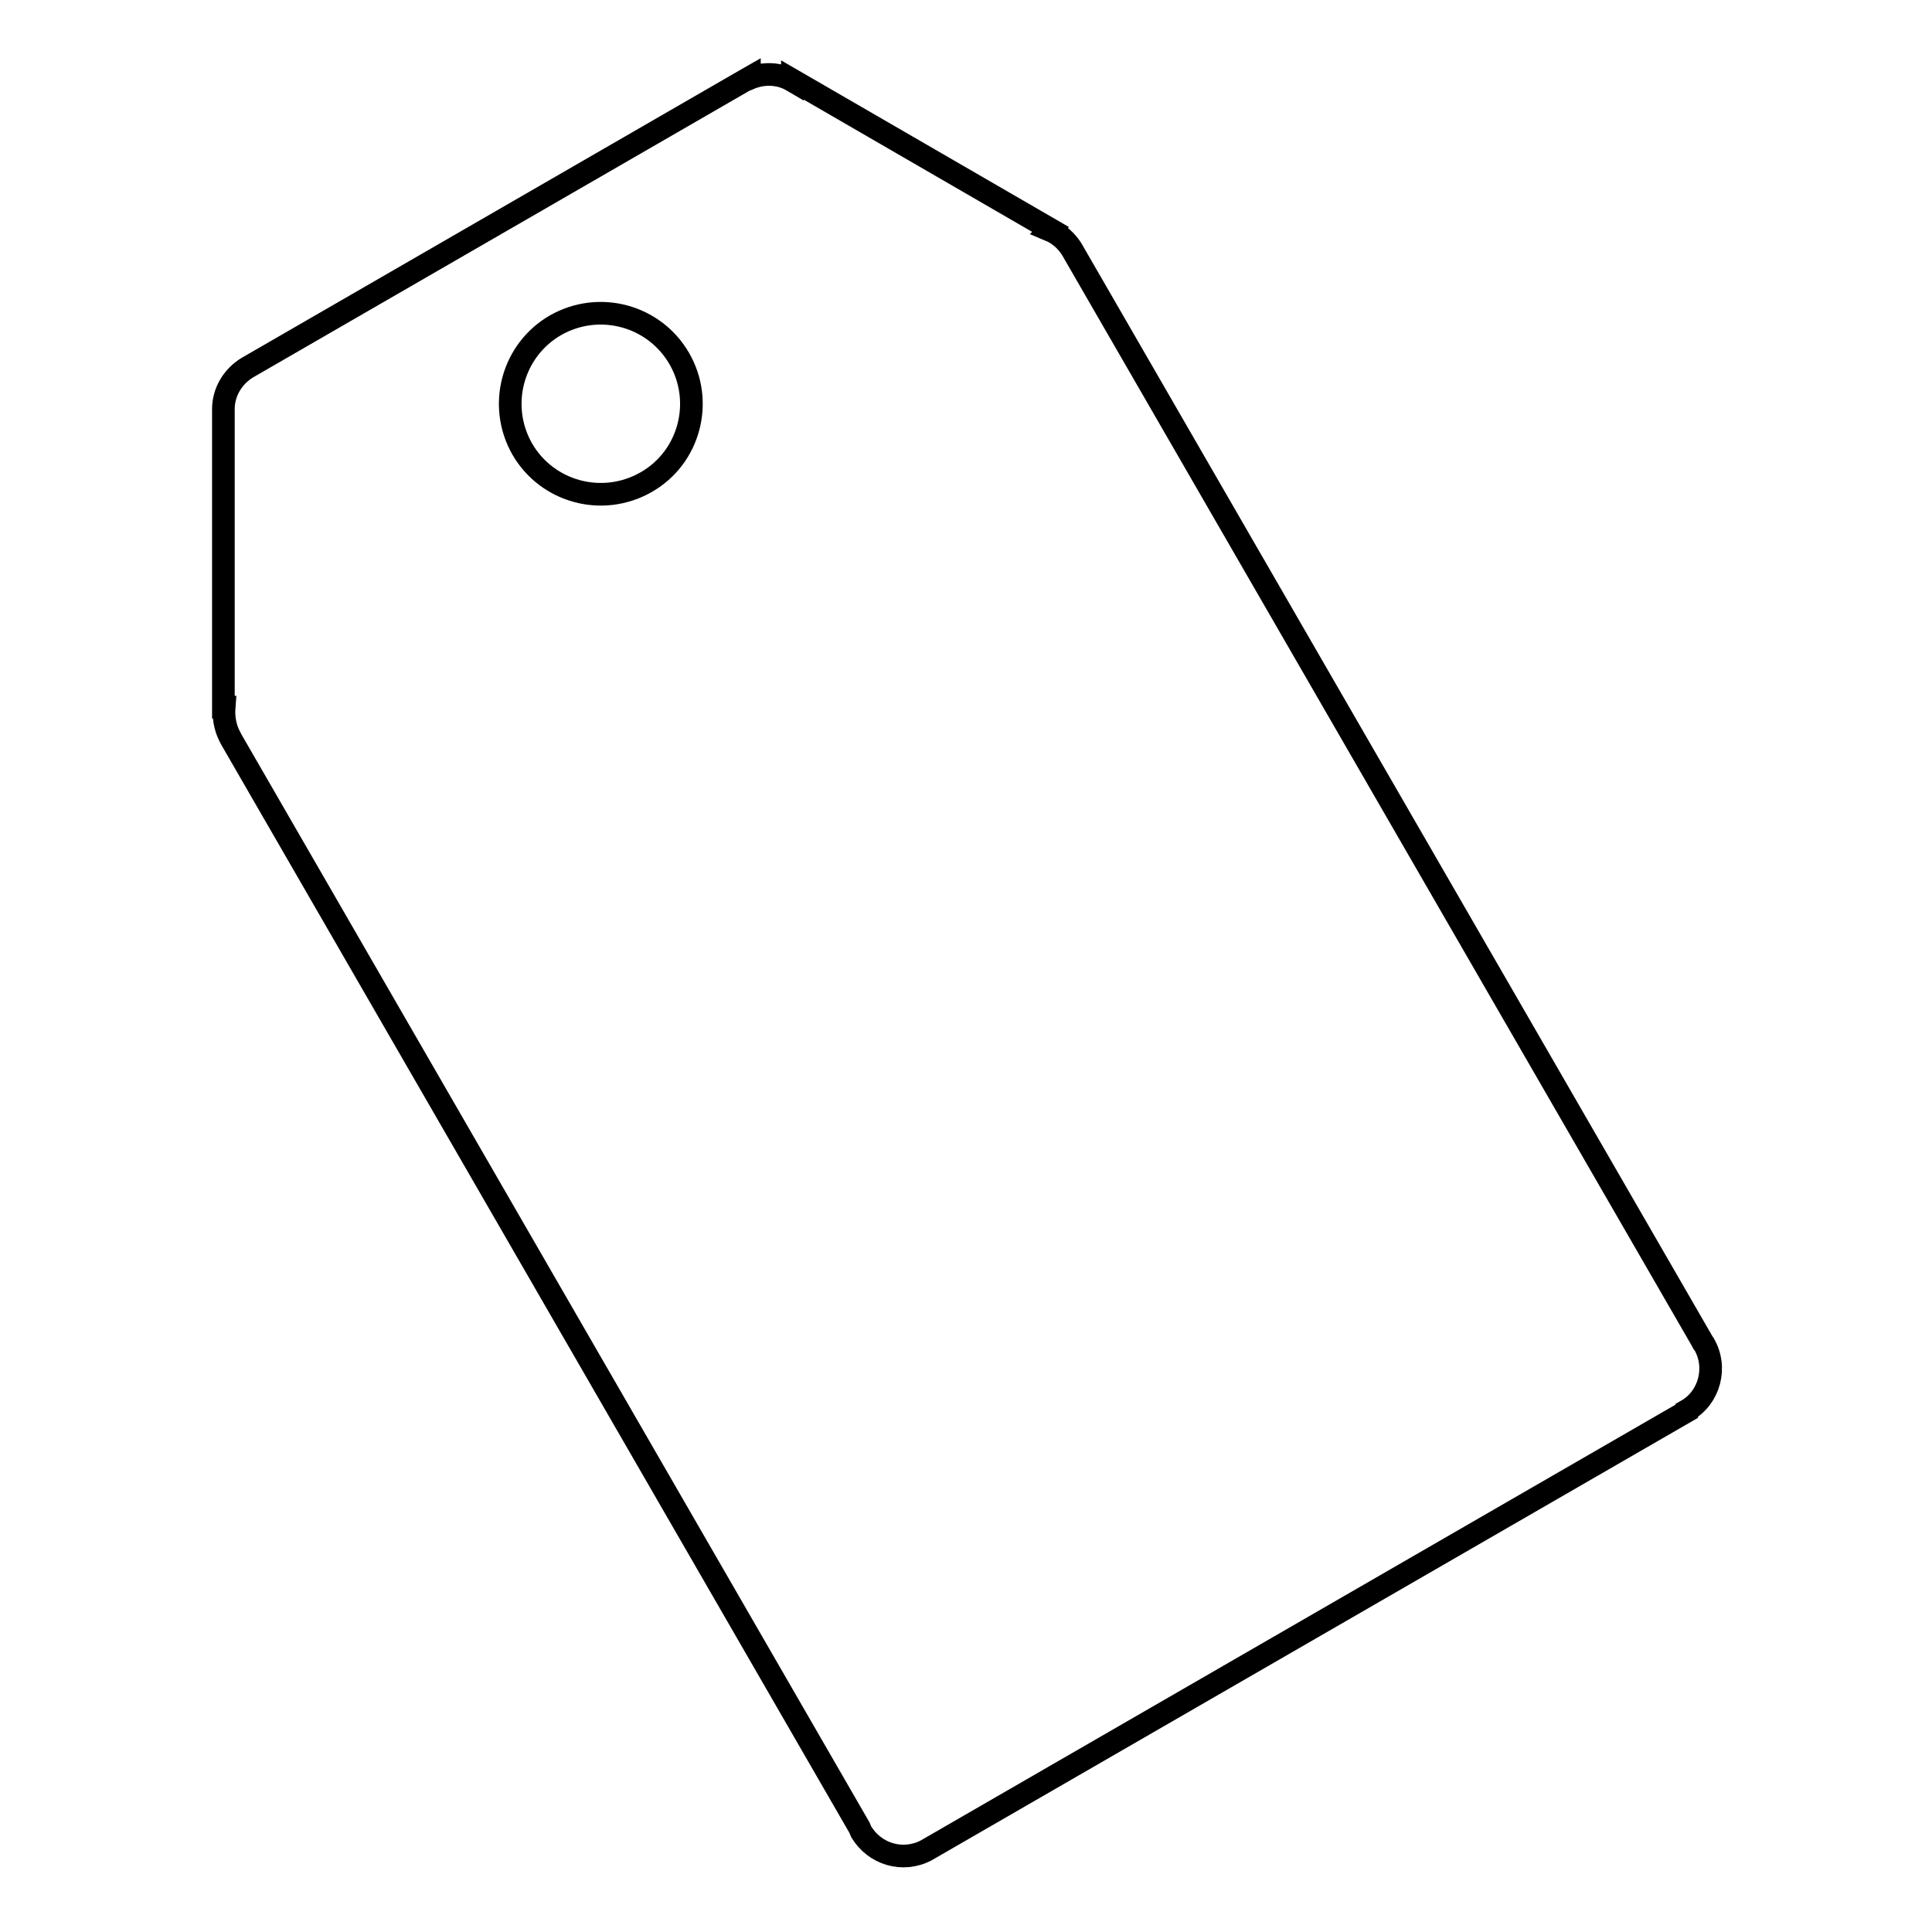 <?xml version="1.0" encoding="utf-8"?>
<!-- Svg Vector Icons : http://www.onlinewebfonts.com/icon -->
<!DOCTYPE svg PUBLIC "-//W3C//DTD SVG 1.1//EN" "http://www.w3.org/Graphics/SVG/1.1/DTD/svg11.dtd">
<svg version="1.1" xmlns="http://www.w3.org/2000/svg" xmlns:xlink="http://www.w3.org/1999/xlink" x="0px" y="0px" viewBox="0 0 256 256" enable-background="new 0 0 256 256" xml:space="preserve">
<g><g><path stroke-width="3" fill-opacity="0" stroke="#000000"  d="M225.8,178.1c-0.1-0.1-0.2-0.2-0.2-0.3l0,0L142,33l0,0c-0.7-1.1-1.7-2-2.9-2.5l0.1-0.1l-34.2-19.8v0.1c-1.7-1-3.8-1.1-5.7-0.3l0-0.1l-0.7,0.4c0,0,0,0,0,0c0,0,0,0,0,0l-65.8,38c-2,1.2-3.2,3.3-3.2,5.5l0,0v39.5l0.1,0c-0.1,1.3,0.1,2.7,0.8,4c0,0.1,0.1,0.1,0.1,0.2l0,0l83.3,144.3c0.1,0.2,0.1,0.3,0.2,0.5c1.8,3,5.5,4.1,8.6,2.5l0,0L223.5,187l0-0.1C226.5,185.2,227.6,181.2,225.8,178.1z M85.6,63.9c-5.8,3.3-13.1,1.3-16.4-4.4c-3.3-5.8-1.3-13.1,4.4-16.4c5.8-3.3,13.1-1.3,16.4,4.4C93.3,53.2,91.4,60.6,85.6,63.9z"/></g></g>
</svg>